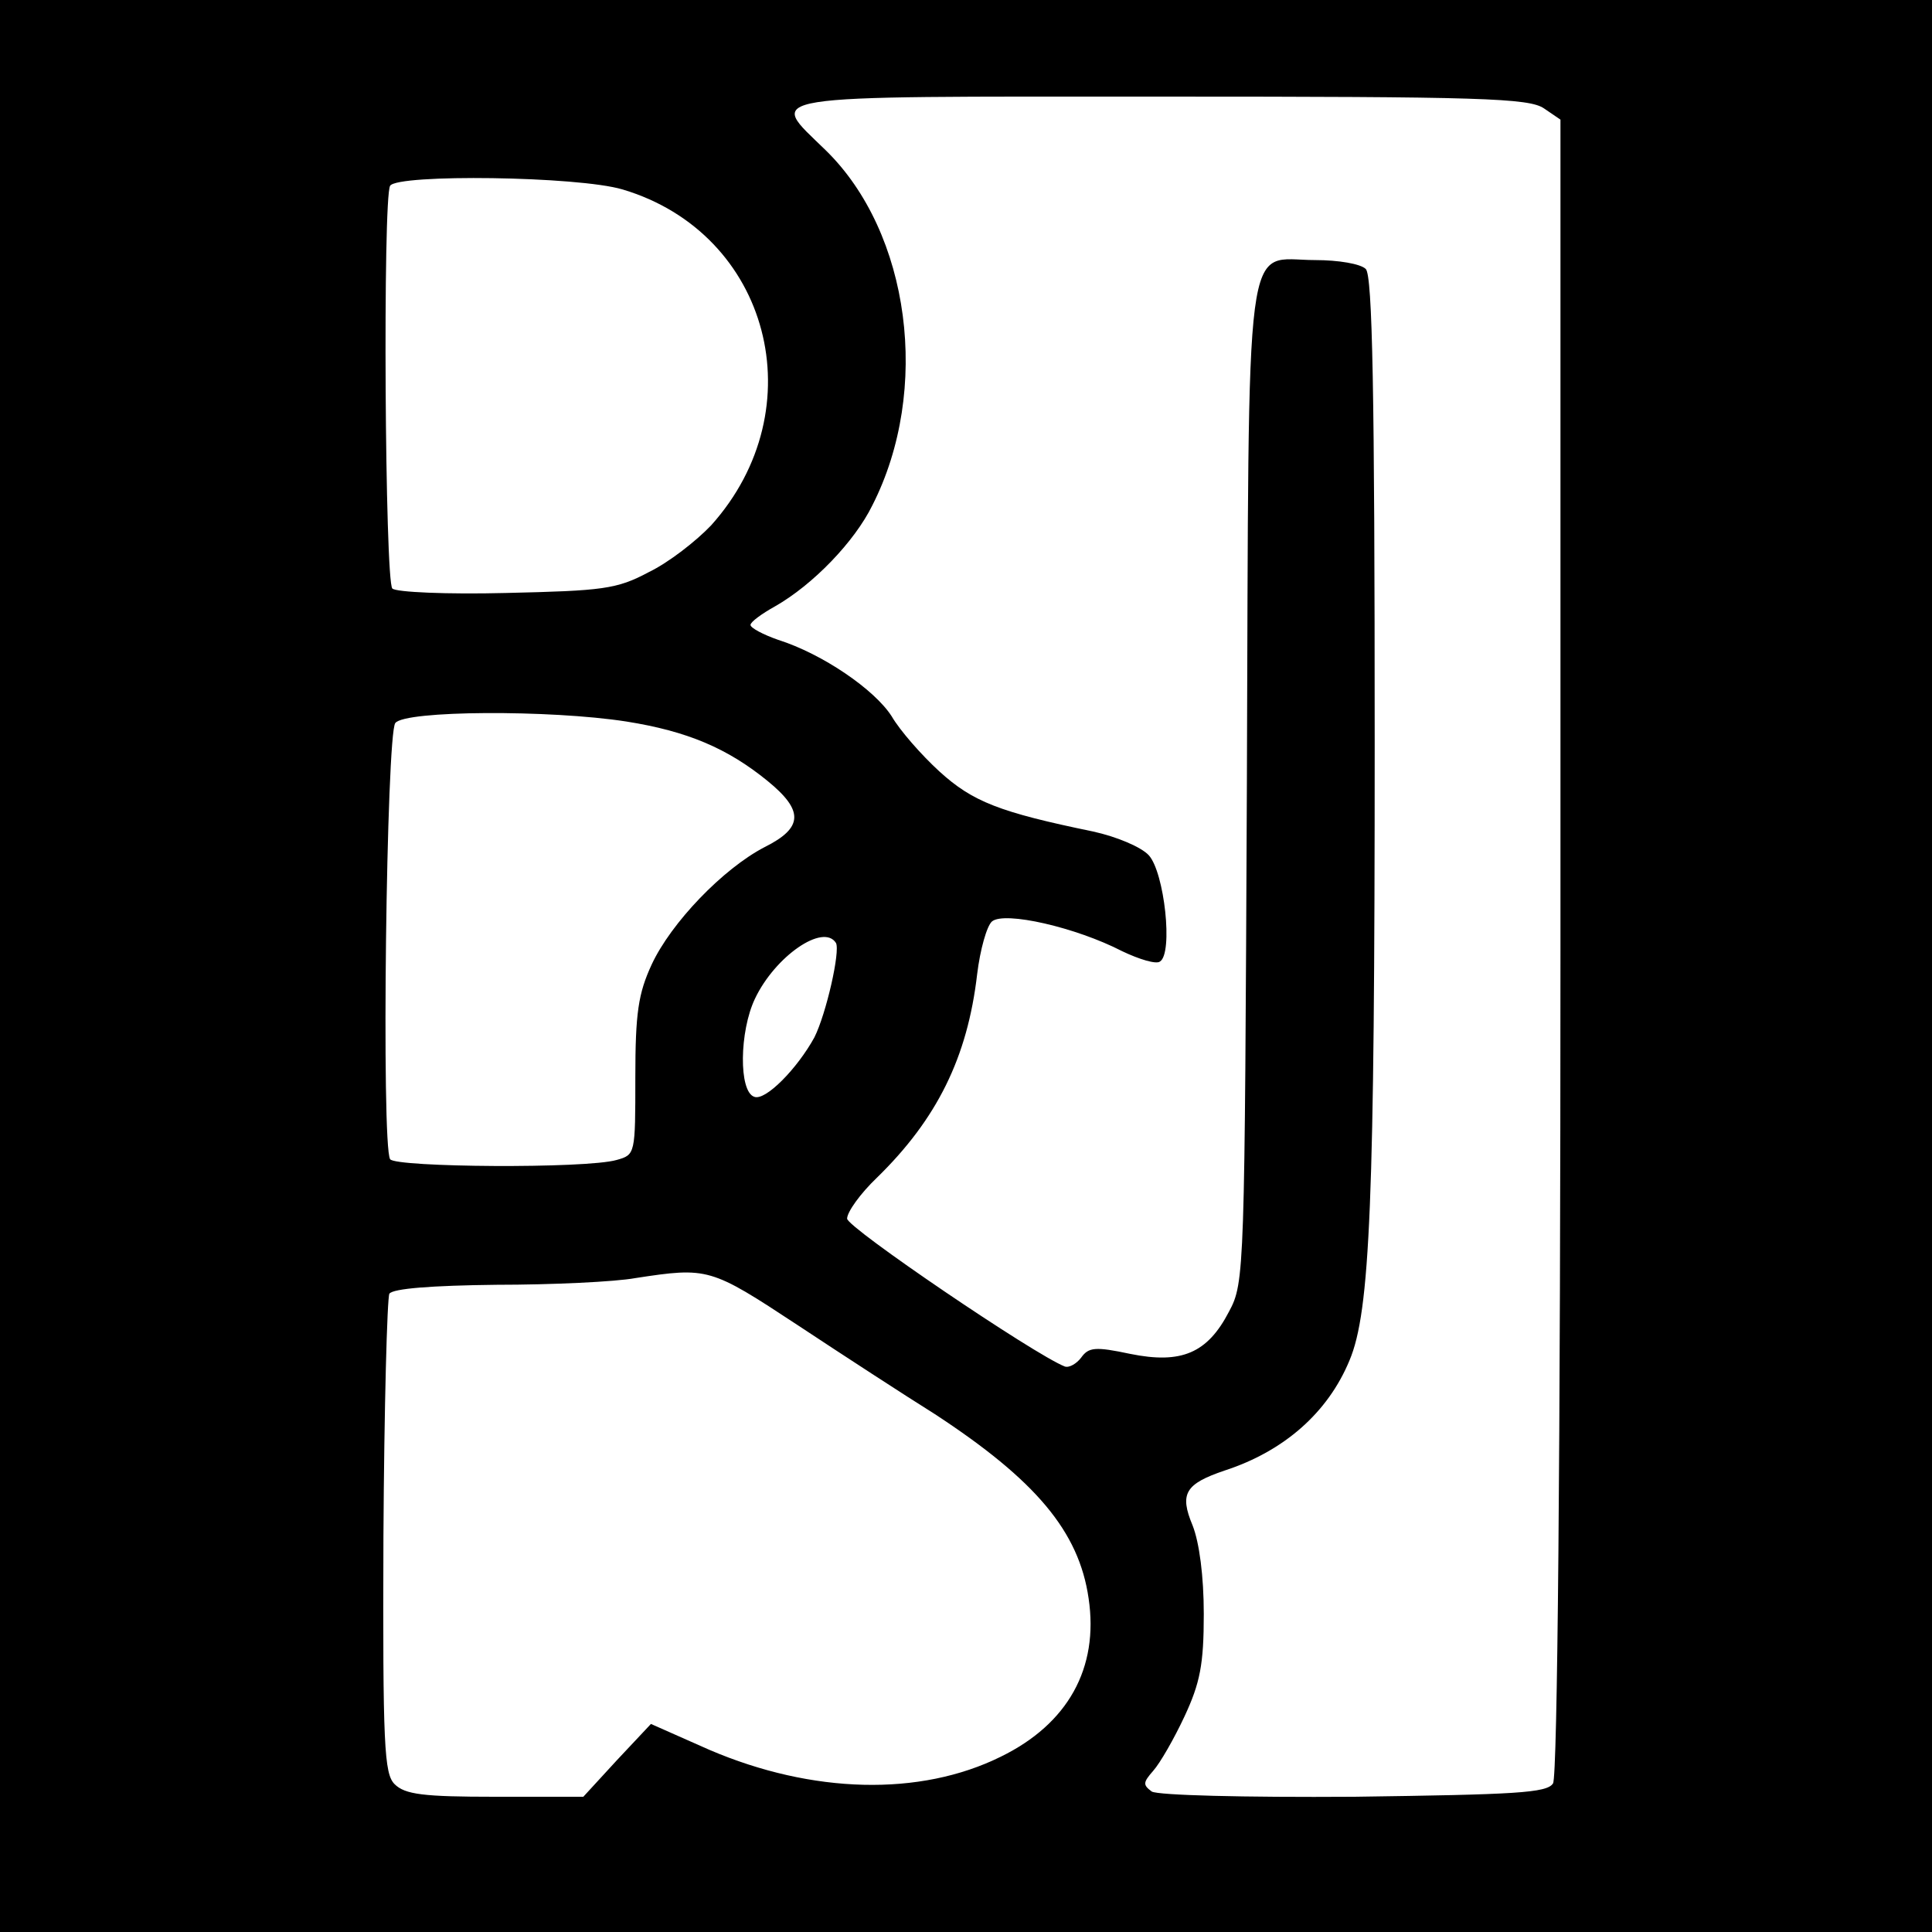 <?xml version="1.0" standalone="no"?>
<!DOCTYPE svg PUBLIC "-//W3C//DTD SVG 20010904//EN"
 "http://www.w3.org/TR/2001/REC-SVG-20010904/DTD/svg10.dtd">
<svg version="1.0" xmlns="http://www.w3.org/2000/svg"
 width="260pt" height="260pt" viewBox="0 0 260 260"
 preserveAspectRatio="xMidYMid meet">
<g transform="translate(0,260) scale(0.1,-0.1)"
fill="#000000" stroke="none">
<path d="M0 1300 l0 -1300 1300 0 1300 0 0 1300 0 1300 -1300 0 -1300 0 0
-1300z m2078 1154 l22 -15 0 -1112 c0 -682 -4 -1118 -10 -1127 -8 -13 -51 -15
-267 -18 -151 -1 -264 2 -273 7 -12 9 -12 12 2 28 9 10 28 43 42 73 21 45 26
70 26 138 0 51 -6 96 -15 119 -18 43 -10 56 43 74 80 26 139 78 168 148 28 66
34 214 34 831 0 474 -3 629 -12 638 -7 7 -37 12 -68 12 -97 0 -89 60 -92 -705
-3 -657 -3 -671 -24 -710 -29 -56 -64 -71 -133 -57 -47 10 -56 9 -66 -5 -6 -8
-16 -14 -22 -12 -41 16 -293 187 -293 199 0 9 18 34 40 55 81 79 122 162 135
274 4 33 13 65 20 71 17 14 113 -8 175 -40 23 -11 46 -18 51 -14 18 11 6 120
-15 143 -10 11 -43 25 -75 32 -126 26 -162 40 -207 81 -24 22 -53 55 -64 74
-23 36 -93 84 -153 103 -20 7 -37 16 -37 20 0 4 15 15 33 25 51 29 107 87 131
136 79 155 51 367 -63 478 -78 76 -102 72 452 72 430 0 495 -2 515 -16z
m-1240 -109 c198 -59 260 -295 119 -452 -20 -21 -57 -50 -84 -63 -43 -23 -62
-25 -192 -28 -79 -2 -148 1 -153 6 -10 10 -13 525 -3 542 10 16 253 13 313 -5z
m5 -716 c82 -13 136 -36 190 -80 49 -40 48 -63 -4 -89 -56 -29 -126 -102 -152
-158 -18 -39 -22 -65 -22 -152 0 -103 0 -104 -25 -111 -41 -12 -298 -10 -305
1 -12 19 -5 573 7 587 13 17 208 18 311 2z m282 -298 c6 -11 -13 -95 -29 -127
-23 -42 -66 -86 -81 -80 -21 7 -20 88 1 132 27 57 92 102 109 75z m-52 -514
c62 -41 145 -95 185 -120 136 -89 194 -158 207 -248 14 -94 -28 -169 -118
-213 -109 -54 -254 -50 -392 9 l-79 35 -46 -49 -45 -49 -119 0 c-96 0 -121 3
-135 17 -14 14 -16 52 -15 333 1 174 5 321 8 327 5 7 57 11 144 12 75 0 160 4
187 9 98 15 101 14 218 -63z"/>
</g>
</svg>
